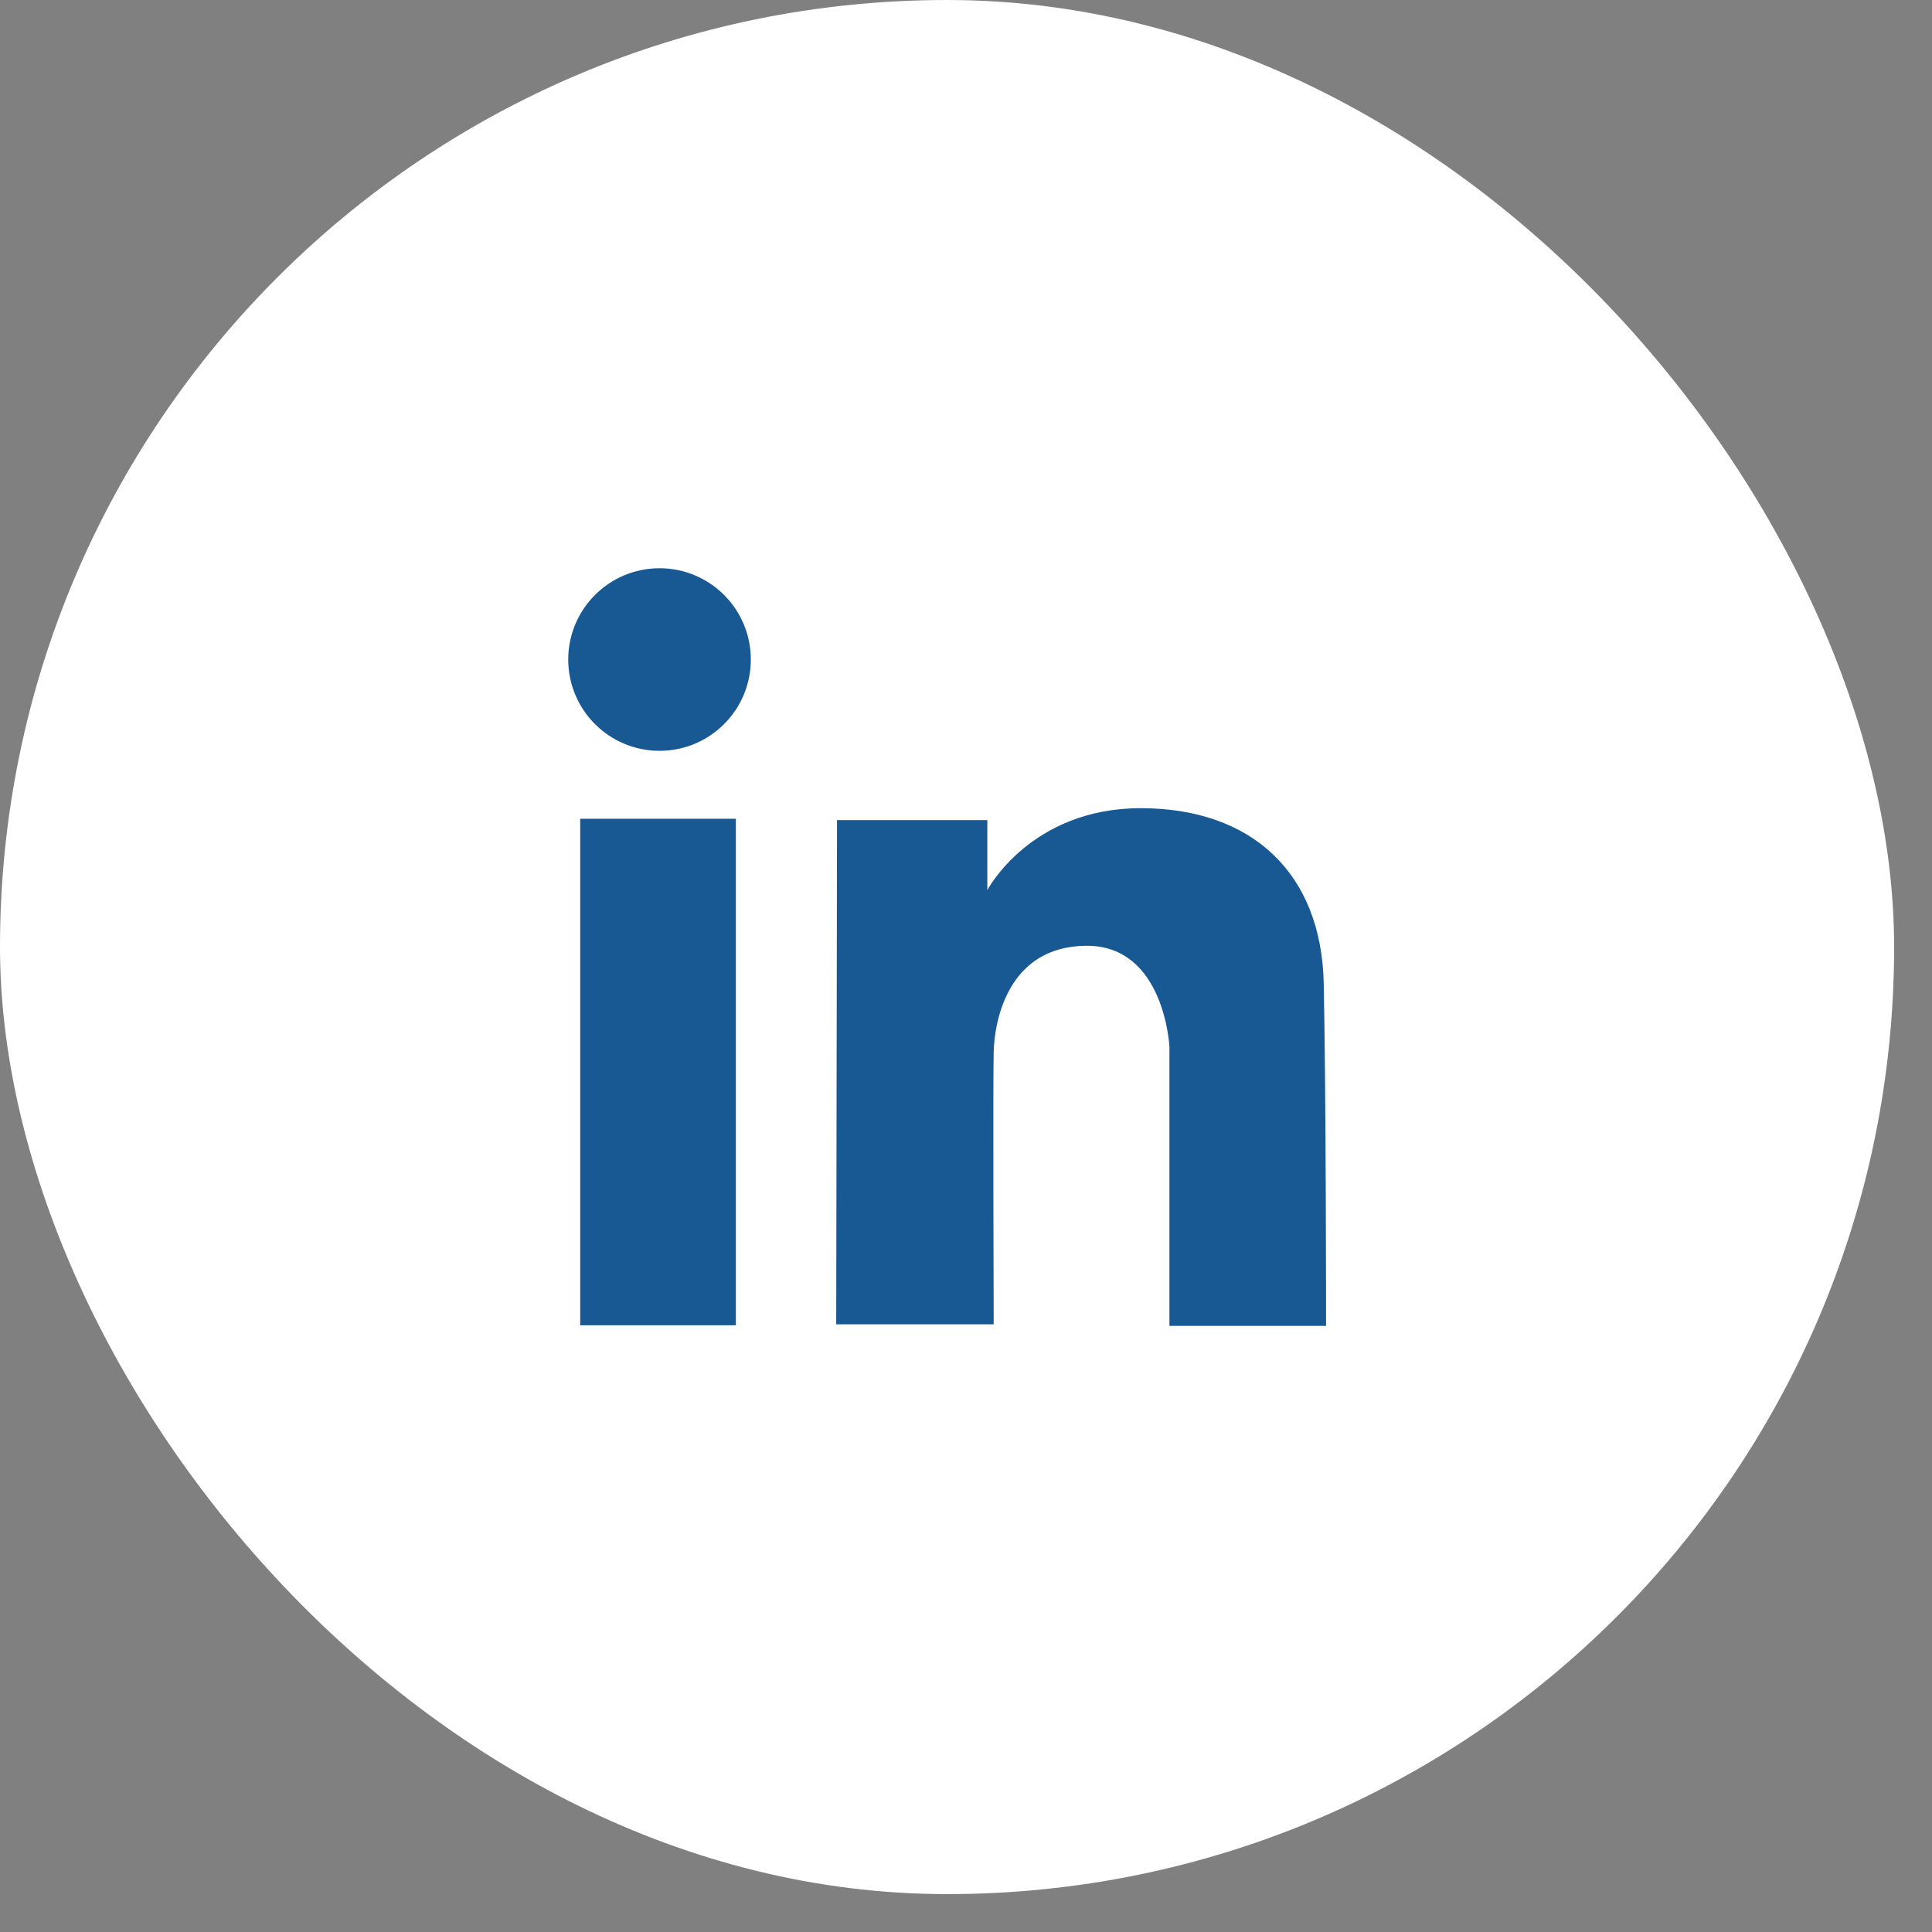<svg width="50" height="50" viewBox="0 0 51 51" fill="none" xmlns="http://www.w3.org/2000/svg">
<rect x="0" y="0" width="51" height="51" fill="#808080" stroke="none"/>
<rect width="50" height="50" rx="25" fill="white"/>
<g clip-path="url(#clip0_645_8452)">
<path d="M17.41 19.82C18.741 19.82 19.82 18.741 19.82 17.41C19.82 16.079 18.741 15 17.41 15C16.079 15 15 16.079 15 17.41C15 18.741 16.079 19.82 17.41 19.82Z" fill="#185993"/>
<path d="M19.425 21.613H15.316V34.984H19.425V21.613Z" fill="#185993"/>
<path d="M22.095 21.649H26.063V23.497C26.063 23.497 27.196 21.334 30.115 21.334C33.033 21.334 34.879 23.035 34.943 25.953C35.005 28.87 35.005 35 35.005 35H30.87V27.632C30.87 27.632 30.744 24.945 28.666 24.966C26.587 24.987 26.252 26.981 26.231 27.758C26.21 28.536 26.231 34.959 26.231 34.959H22.074L22.095 21.65V21.649Z" fill="#185993"/>
</g>
<defs>
<clipPath id="clip0_645_8452">
<rect width="20.006" height="20" fill="white" transform="translate(15 15)"/>
</clipPath>
</defs>
</svg>
